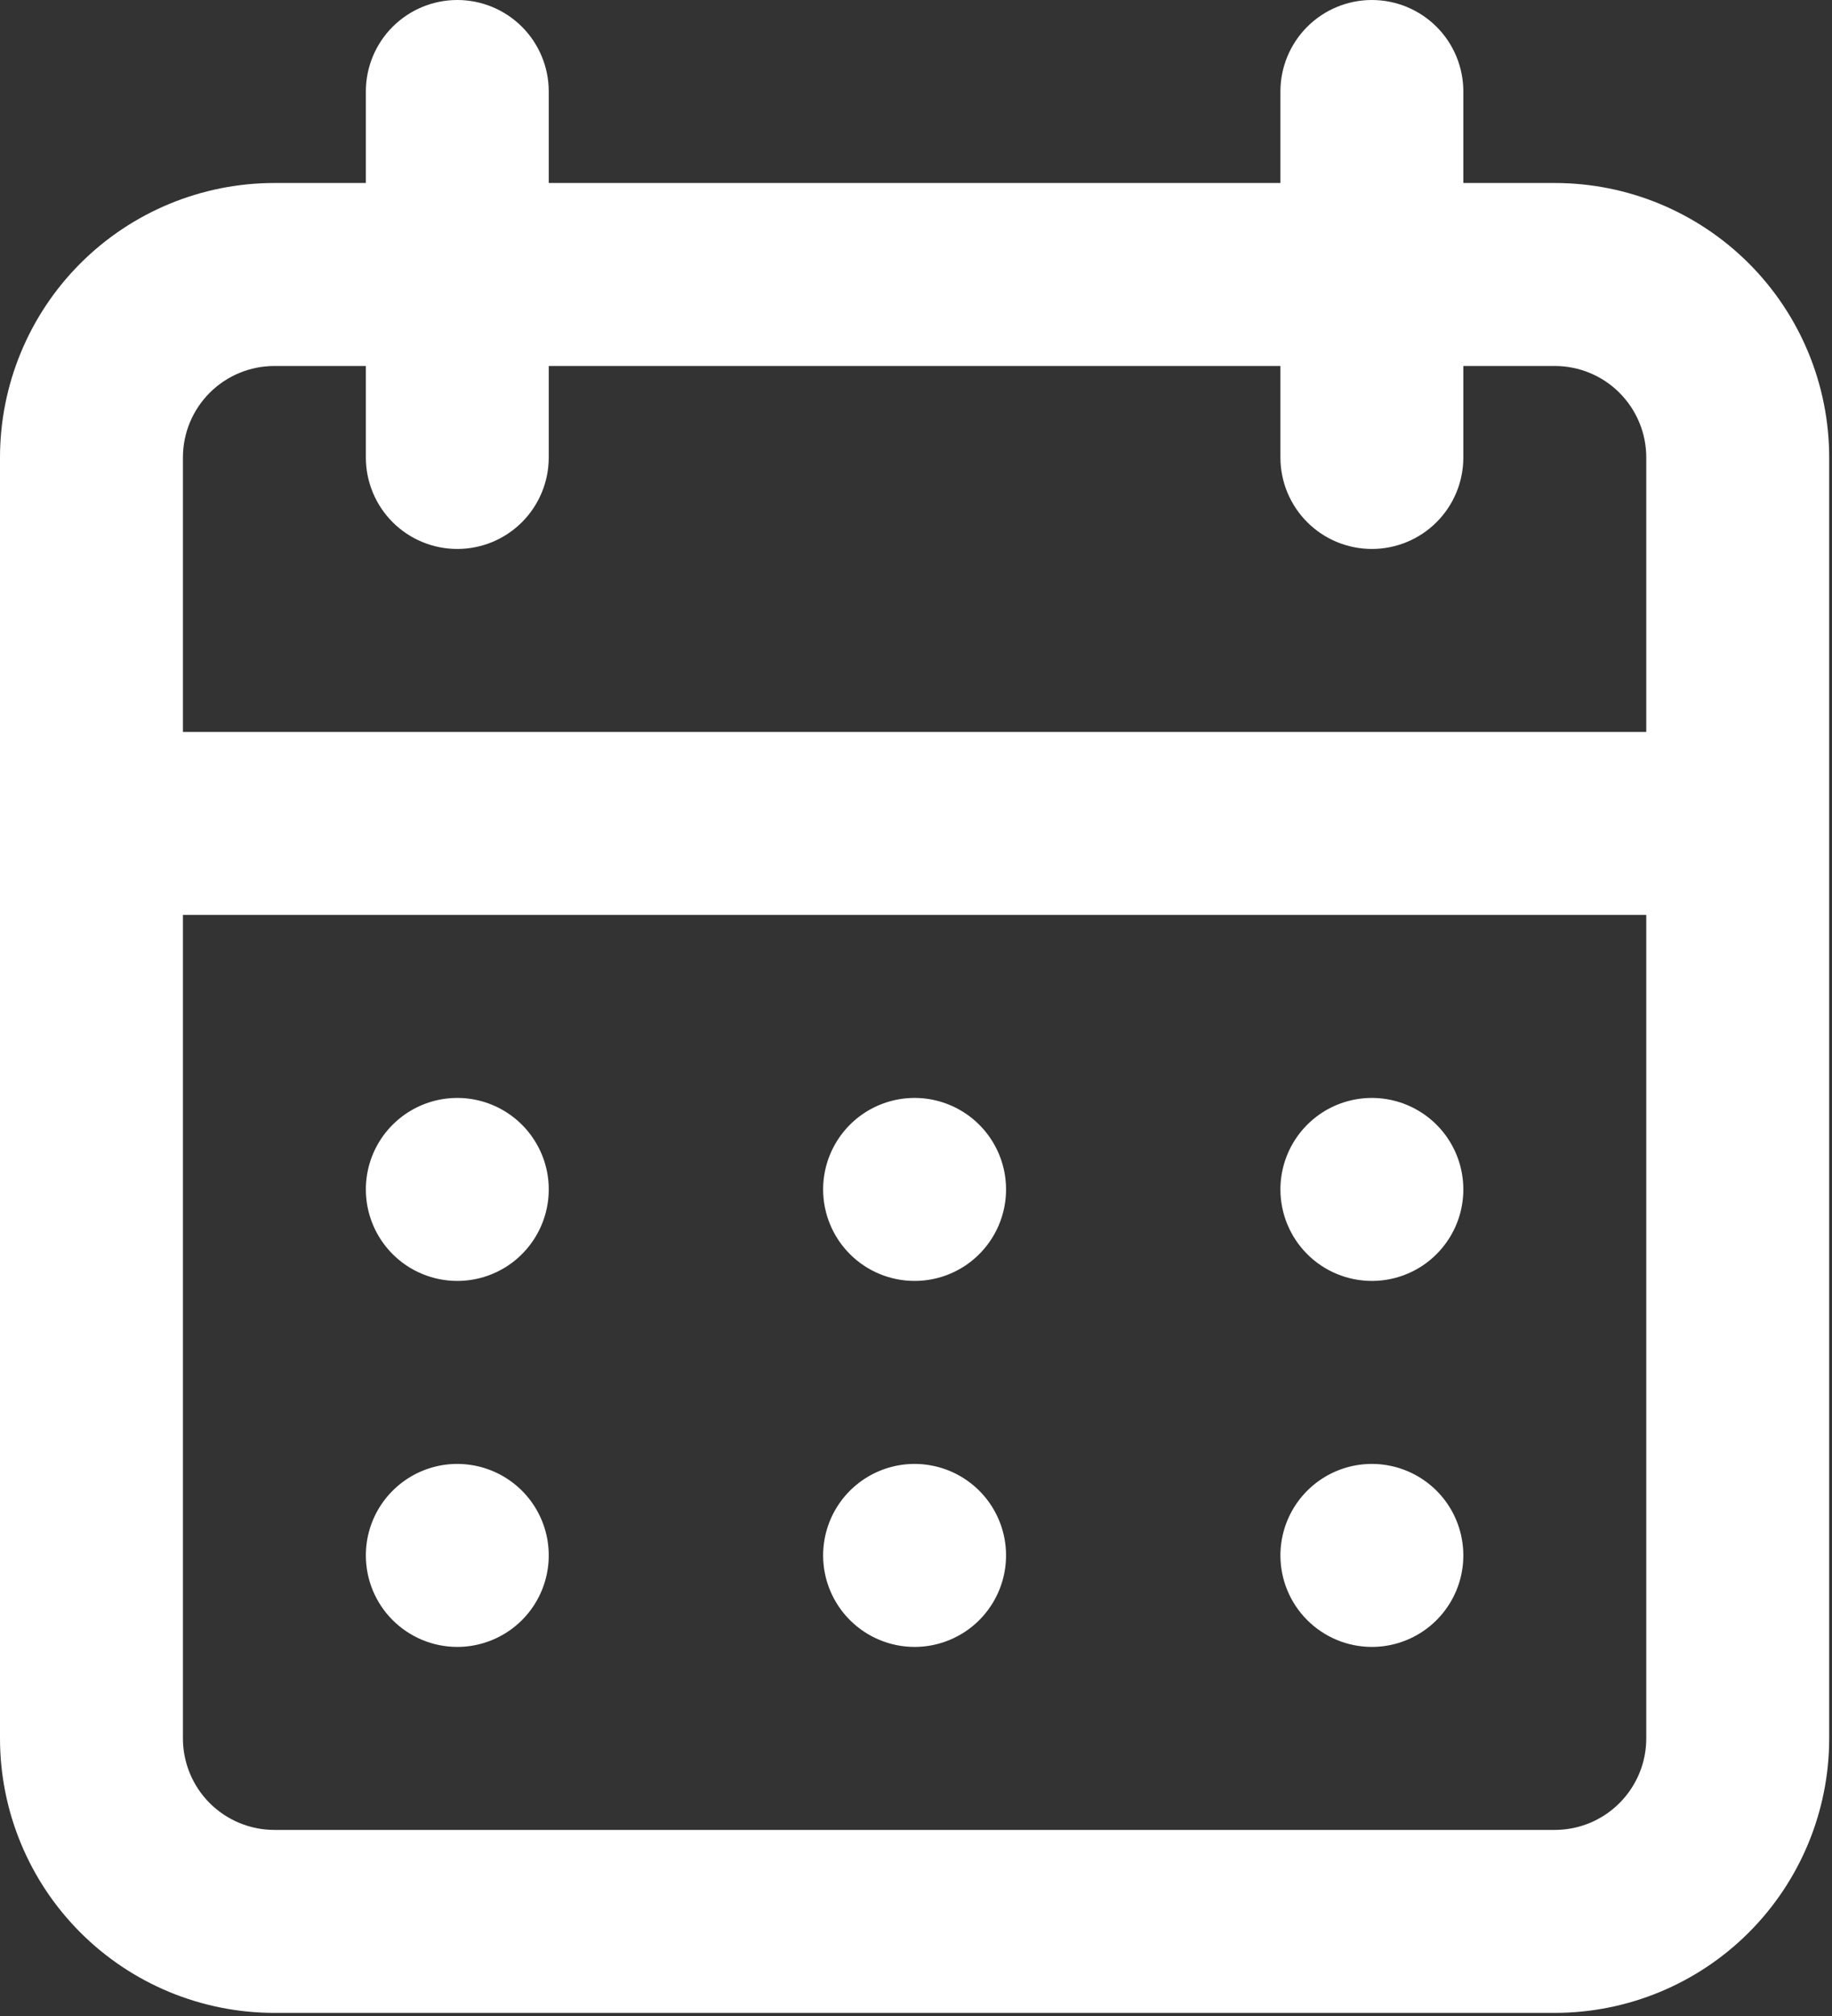 <svg width="60" height="66" viewBox="0 0 60 66" fill="none" xmlns="http://www.w3.org/2000/svg">
<rect x="0" y="0" width="60" height="66" fill="#333333" stroke="none"/>
<path d="M29.954 53.917C30.546 53.917 31.125 53.741 31.618 53.412C32.111 53.083 32.494 52.615 32.721 52.068C32.948 51.52 33.007 50.918 32.892 50.337C32.776 49.756 32.491 49.222 32.072 48.803C31.653 48.385 31.119 48.099 30.538 47.984C29.957 47.868 29.355 47.927 28.808 48.154C28.26 48.381 27.792 48.765 27.463 49.257C27.134 49.75 26.958 50.329 26.958 50.921C26.958 51.716 27.274 52.478 27.836 53.039C28.398 53.601 29.159 53.917 29.954 53.917ZM44.931 53.917C45.523 53.917 46.102 53.741 46.595 53.412C47.087 53.083 47.471 52.615 47.698 52.068C47.925 51.52 47.984 50.918 47.868 50.337C47.753 49.756 47.468 49.222 47.049 48.803C46.63 48.385 46.096 48.099 45.515 47.984C44.934 47.868 44.332 47.927 43.784 48.154C43.237 48.381 42.769 48.765 42.44 49.257C42.111 49.75 41.935 50.329 41.935 50.921C41.935 51.716 42.251 52.478 42.813 53.039C43.374 53.601 44.136 53.917 44.931 53.917ZM44.931 41.935C45.523 41.935 46.102 41.76 46.595 41.431C47.087 41.101 47.471 40.633 47.698 40.086C47.925 39.539 47.984 38.937 47.868 38.355C47.753 37.775 47.468 37.241 47.049 36.822C46.63 36.403 46.096 36.118 45.515 36.002C44.934 35.886 44.332 35.946 43.784 36.172C43.237 36.399 42.769 36.783 42.44 37.276C42.111 37.768 41.935 38.347 41.935 38.94C41.935 39.734 42.251 40.496 42.813 41.058C43.374 41.62 44.136 41.935 44.931 41.935ZM29.954 41.935C30.546 41.935 31.125 41.76 31.618 41.431C32.111 41.101 32.494 40.633 32.721 40.086C32.948 39.539 33.007 38.937 32.892 38.355C32.776 37.775 32.491 37.241 32.072 36.822C31.653 36.403 31.119 36.118 30.538 36.002C29.957 35.886 29.355 35.946 28.808 36.172C28.26 36.399 27.792 36.783 27.463 37.276C27.134 37.768 26.958 38.347 26.958 38.94C26.958 39.734 27.274 40.496 27.836 41.058C28.398 41.62 29.159 41.935 29.954 41.935ZM50.921 5.991H47.926V2.995C47.926 2.201 47.611 1.439 47.049 0.877C46.487 0.316 45.725 0 44.931 0C44.136 0 43.374 0.316 42.813 0.877C42.251 1.439 41.935 2.201 41.935 2.995V5.991H17.972V2.995C17.972 2.201 17.657 1.439 17.095 0.877C16.533 0.316 15.771 0 14.977 0C14.182 0 13.421 0.316 12.859 0.877C12.297 1.439 11.982 2.201 11.982 2.995V5.991H8.986C6.603 5.991 4.317 6.938 2.632 8.623C0.947 10.308 0 12.594 0 14.977V56.912C0 59.295 0.947 61.581 2.632 63.266C4.317 64.952 6.603 65.898 8.986 65.898H50.921C53.305 65.898 55.59 64.952 57.276 63.266C58.961 61.581 59.908 59.295 59.908 56.912V14.977C59.908 12.594 58.961 10.308 57.276 8.623C55.59 6.938 53.305 5.991 50.921 5.991ZM53.917 56.912C53.917 57.707 53.601 58.468 53.039 59.03C52.478 59.592 51.716 59.908 50.921 59.908H8.986C8.192 59.908 7.43 59.592 6.868 59.03C6.306 58.468 5.991 57.707 5.991 56.912V29.954H53.917V56.912ZM53.917 23.963H5.991V14.977C5.991 14.182 6.306 13.421 6.868 12.859C7.43 12.297 8.192 11.982 8.986 11.982H11.982V14.977C11.982 15.771 12.297 16.533 12.859 17.095C13.421 17.657 14.182 17.972 14.977 17.972C15.771 17.972 16.533 17.657 17.095 17.095C17.657 16.533 17.972 15.771 17.972 14.977V11.982H41.935V14.977C41.935 15.771 42.251 16.533 42.813 17.095C43.374 17.657 44.136 17.972 44.931 17.972C45.725 17.972 46.487 17.657 47.049 17.095C47.611 16.533 47.926 15.771 47.926 14.977V11.982H50.921C51.716 11.982 52.478 12.297 53.039 12.859C53.601 13.421 53.917 14.182 53.917 14.977V23.963ZM14.977 41.935C15.569 41.935 16.148 41.76 16.641 41.431C17.134 41.101 17.517 40.633 17.744 40.086C17.971 39.539 18.03 38.937 17.915 38.355C17.799 37.775 17.514 37.241 17.095 36.822C16.676 36.403 16.142 36.118 15.561 36.002C14.98 35.886 14.378 35.946 13.831 36.172C13.283 36.399 12.816 36.783 12.486 37.276C12.157 37.768 11.982 38.347 11.982 38.94C11.982 39.734 12.297 40.496 12.859 41.058C13.421 41.62 14.182 41.935 14.977 41.935ZM14.977 53.917C15.569 53.917 16.148 53.741 16.641 53.412C17.134 53.083 17.517 52.615 17.744 52.068C17.971 51.52 18.03 50.918 17.915 50.337C17.799 49.756 17.514 49.222 17.095 48.803C16.676 48.385 16.142 48.099 15.561 47.984C14.98 47.868 14.378 47.927 13.831 48.154C13.283 48.381 12.816 48.765 12.486 49.257C12.157 49.75 11.982 50.329 11.982 50.921C11.982 51.716 12.297 52.478 12.859 53.039C13.421 53.601 14.182 53.917 14.977 53.917Z" fill="white"/>
</svg>
